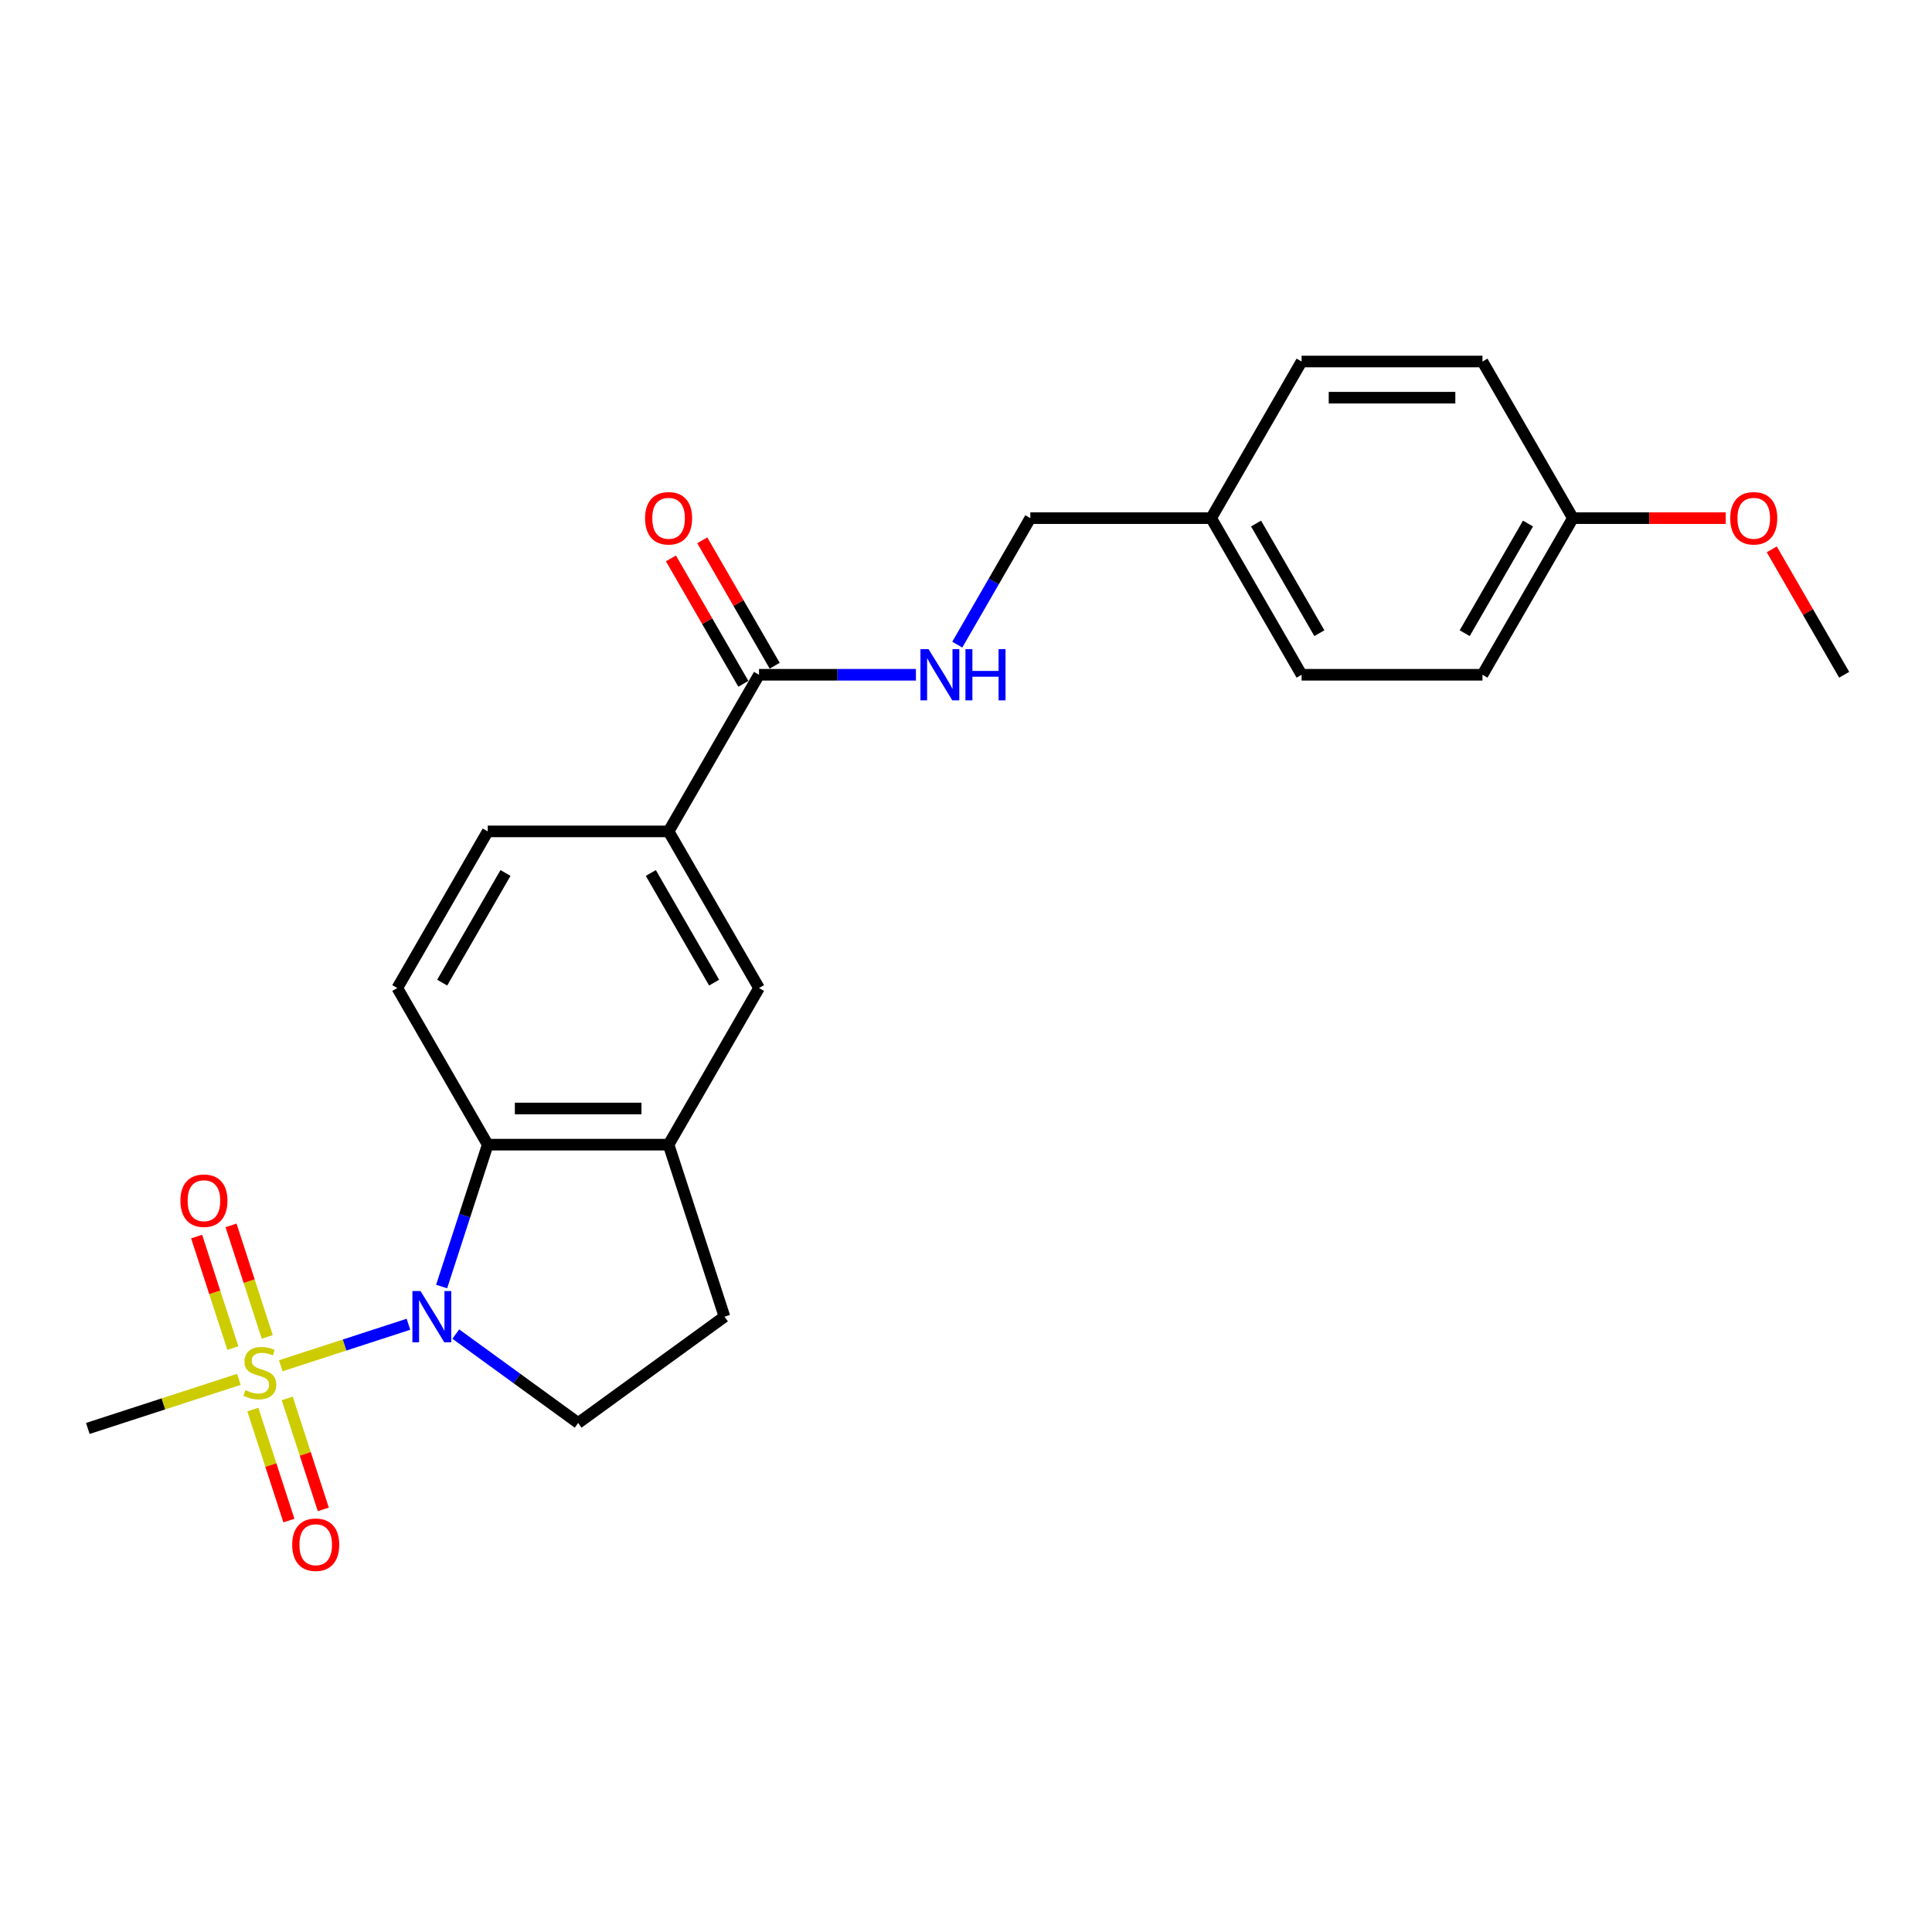 <?xml version='1.0' encoding='iso-8859-1'?>
<svg version='1.1' baseProfile='full'
              xmlns='http://www.w3.org/2000/svg'
                      xmlns:rdkit='http://www.rdkit.org/xml'
                      xmlns:xlink='http://www.w3.org/1999/xlink'
                  xml:space='preserve'
width='1000px' height='1000px' viewBox='0 0 1000 1000'>
<!-- END OF HEADER -->
<rect style='opacity:1.0;fill:#FFFFFF;stroke:none' width='1000' height='1000' x='0' y='0'> </rect>
<path class='bond-0' d='M 145.327,706.911 L 178.367,696.176' style='fill:none;fill-rule:evenodd;stroke:#CCCC00;stroke-width:6px;stroke-linecap:butt;stroke-linejoin:miter;stroke-opacity:1' />
<path class='bond-0' d='M 178.367,696.176 L 211.408,685.44' style='fill:none;fill-rule:evenodd;stroke:#0000FF;stroke-width:6px;stroke-linecap:butt;stroke-linejoin:miter;stroke-opacity:1' />
<path class='bond-9' d='M 138.334,691.982 L 128.956,663.12' style='fill:none;fill-rule:evenodd;stroke:#CCCC00;stroke-width:6px;stroke-linecap:butt;stroke-linejoin:miter;stroke-opacity:1' />
<path class='bond-9' d='M 128.956,663.12 L 119.578,634.258' style='fill:none;fill-rule:evenodd;stroke:#FF0000;stroke-width:6px;stroke-linecap:butt;stroke-linejoin:miter;stroke-opacity:1' />
<path class='bond-9' d='M 120.528,697.768 L 111.15,668.906' style='fill:none;fill-rule:evenodd;stroke:#CCCC00;stroke-width:6px;stroke-linecap:butt;stroke-linejoin:miter;stroke-opacity:1' />
<path class='bond-9' d='M 111.15,668.906 L 101.772,640.044' style='fill:none;fill-rule:evenodd;stroke:#FF0000;stroke-width:6px;stroke-linecap:butt;stroke-linejoin:miter;stroke-opacity:1' />
<path class='bond-10' d='M 130.869,729.596 L 140.202,758.318' style='fill:none;fill-rule:evenodd;stroke:#CCCC00;stroke-width:6px;stroke-linecap:butt;stroke-linejoin:miter;stroke-opacity:1' />
<path class='bond-10' d='M 140.202,758.318 L 149.534,787.04' style='fill:none;fill-rule:evenodd;stroke:#FF0000;stroke-width:6px;stroke-linecap:butt;stroke-linejoin:miter;stroke-opacity:1' />
<path class='bond-10' d='M 148.676,723.811 L 158.008,752.533' style='fill:none;fill-rule:evenodd;stroke:#CCCC00;stroke-width:6px;stroke-linecap:butt;stroke-linejoin:miter;stroke-opacity:1' />
<path class='bond-10' d='M 158.008,752.533 L 167.34,781.254' style='fill:none;fill-rule:evenodd;stroke:#FF0000;stroke-width:6px;stroke-linecap:butt;stroke-linejoin:miter;stroke-opacity:1' />
<path class='bond-14' d='M 123.646,713.956 L 84.55,726.659' style='fill:none;fill-rule:evenodd;stroke:#CCCC00;stroke-width:6px;stroke-linecap:butt;stroke-linejoin:miter;stroke-opacity:1' />
<path class='bond-14' d='M 84.55,726.659 L 45.455,739.362' style='fill:none;fill-rule:evenodd;stroke:#000000;stroke-width:6px;stroke-linecap:butt;stroke-linejoin:miter;stroke-opacity:1' />
<path class='bond-1' d='M 228.585,665.91 L 240.515,629.192' style='fill:none;fill-rule:evenodd;stroke:#0000FF;stroke-width:6px;stroke-linecap:butt;stroke-linejoin:miter;stroke-opacity:1' />
<path class='bond-1' d='M 240.515,629.192 L 252.446,592.474' style='fill:none;fill-rule:evenodd;stroke:#000000;stroke-width:6px;stroke-linecap:butt;stroke-linejoin:miter;stroke-opacity:1' />
<path class='bond-4' d='M 235.912,690.511 L 267.582,713.52' style='fill:none;fill-rule:evenodd;stroke:#0000FF;stroke-width:6px;stroke-linecap:butt;stroke-linejoin:miter;stroke-opacity:1' />
<path class='bond-4' d='M 267.582,713.52 L 299.252,736.53' style='fill:none;fill-rule:evenodd;stroke:#000000;stroke-width:6px;stroke-linecap:butt;stroke-linejoin:miter;stroke-opacity:1' />
<path class='bond-2' d='M 252.446,592.474 L 346.059,592.474' style='fill:none;fill-rule:evenodd;stroke:#000000;stroke-width:6px;stroke-linecap:butt;stroke-linejoin:miter;stroke-opacity:1' />
<path class='bond-2' d='M 266.488,573.751 L 332.017,573.751' style='fill:none;fill-rule:evenodd;stroke:#000000;stroke-width:6px;stroke-linecap:butt;stroke-linejoin:miter;stroke-opacity:1' />
<path class='bond-7' d='M 252.446,592.474 L 205.639,511.403' style='fill:none;fill-rule:evenodd;stroke:#000000;stroke-width:6px;stroke-linecap:butt;stroke-linejoin:miter;stroke-opacity:1' />
<path class='bond-6' d='M 346.059,592.474 L 392.866,511.403' style='fill:none;fill-rule:evenodd;stroke:#000000;stroke-width:6px;stroke-linecap:butt;stroke-linejoin:miter;stroke-opacity:1' />
<path class='bond-24' d='M 346.059,592.474 L 374.987,681.506' style='fill:none;fill-rule:evenodd;stroke:#000000;stroke-width:6px;stroke-linecap:butt;stroke-linejoin:miter;stroke-opacity:1' />
<path class='bond-3' d='M 392.866,349.26 L 346.059,430.331' style='fill:none;fill-rule:evenodd;stroke:#000000;stroke-width:6px;stroke-linecap:butt;stroke-linejoin:miter;stroke-opacity:1' />
<path class='bond-8' d='M 392.866,349.26 L 433.475,349.26' style='fill:none;fill-rule:evenodd;stroke:#000000;stroke-width:6px;stroke-linecap:butt;stroke-linejoin:miter;stroke-opacity:1' />
<path class='bond-8' d='M 433.475,349.26 L 474.085,349.26' style='fill:none;fill-rule:evenodd;stroke:#0000FF;stroke-width:6px;stroke-linecap:butt;stroke-linejoin:miter;stroke-opacity:1' />
<path class='bond-13' d='M 400.973,344.579 L 382.234,312.122' style='fill:none;fill-rule:evenodd;stroke:#000000;stroke-width:6px;stroke-linecap:butt;stroke-linejoin:miter;stroke-opacity:1' />
<path class='bond-13' d='M 382.234,312.122 L 363.495,279.665' style='fill:none;fill-rule:evenodd;stroke:#FF0000;stroke-width:6px;stroke-linecap:butt;stroke-linejoin:miter;stroke-opacity:1' />
<path class='bond-13' d='M 384.759,353.94 L 366.02,321.483' style='fill:none;fill-rule:evenodd;stroke:#000000;stroke-width:6px;stroke-linecap:butt;stroke-linejoin:miter;stroke-opacity:1' />
<path class='bond-13' d='M 366.02,321.483 L 347.28,289.026' style='fill:none;fill-rule:evenodd;stroke:#FF0000;stroke-width:6px;stroke-linecap:butt;stroke-linejoin:miter;stroke-opacity:1' />
<path class='bond-11' d='M 299.252,736.53 L 374.987,681.506' style='fill:none;fill-rule:evenodd;stroke:#000000;stroke-width:6px;stroke-linecap:butt;stroke-linejoin:miter;stroke-opacity:1' />
<path class='bond-5' d='M 346.059,430.331 L 252.446,430.331' style='fill:none;fill-rule:evenodd;stroke:#000000;stroke-width:6px;stroke-linecap:butt;stroke-linejoin:miter;stroke-opacity:1' />
<path class='bond-25' d='M 346.059,430.331 L 392.866,511.403' style='fill:none;fill-rule:evenodd;stroke:#000000;stroke-width:6px;stroke-linecap:butt;stroke-linejoin:miter;stroke-opacity:1' />
<path class='bond-25' d='M 336.866,451.853 L 369.63,508.603' style='fill:none;fill-rule:evenodd;stroke:#000000;stroke-width:6px;stroke-linecap:butt;stroke-linejoin:miter;stroke-opacity:1' />
<path class='bond-12' d='M 205.639,511.403 L 252.446,430.331' style='fill:none;fill-rule:evenodd;stroke:#000000;stroke-width:6px;stroke-linecap:butt;stroke-linejoin:miter;stroke-opacity:1' />
<path class='bond-12' d='M 228.874,508.603 L 261.639,451.853' style='fill:none;fill-rule:evenodd;stroke:#000000;stroke-width:6px;stroke-linecap:butt;stroke-linejoin:miter;stroke-opacity:1' />
<path class='bond-15' d='M 495.483,333.664 L 514.384,300.926' style='fill:none;fill-rule:evenodd;stroke:#0000FF;stroke-width:6px;stroke-linecap:butt;stroke-linejoin:miter;stroke-opacity:1' />
<path class='bond-15' d='M 514.384,300.926 L 533.286,268.188' style='fill:none;fill-rule:evenodd;stroke:#000000;stroke-width:6px;stroke-linecap:butt;stroke-linejoin:miter;stroke-opacity:1' />
<path class='bond-16' d='M 533.286,268.188 L 626.899,268.188' style='fill:none;fill-rule:evenodd;stroke:#000000;stroke-width:6px;stroke-linecap:butt;stroke-linejoin:miter;stroke-opacity:1' />
<path class='bond-18' d='M 626.899,268.188 L 673.706,187.117' style='fill:none;fill-rule:evenodd;stroke:#000000;stroke-width:6px;stroke-linecap:butt;stroke-linejoin:miter;stroke-opacity:1' />
<path class='bond-19' d='M 626.899,268.188 L 673.706,349.26' style='fill:none;fill-rule:evenodd;stroke:#000000;stroke-width:6px;stroke-linecap:butt;stroke-linejoin:miter;stroke-opacity:1' />
<path class='bond-19' d='M 650.134,270.987 L 682.899,327.738' style='fill:none;fill-rule:evenodd;stroke:#000000;stroke-width:6px;stroke-linecap:butt;stroke-linejoin:miter;stroke-opacity:1' />
<path class='bond-17' d='M 814.126,268.188 L 767.319,349.26' style='fill:none;fill-rule:evenodd;stroke:#000000;stroke-width:6px;stroke-linecap:butt;stroke-linejoin:miter;stroke-opacity:1' />
<path class='bond-17' d='M 790.89,270.987 L 758.126,327.738' style='fill:none;fill-rule:evenodd;stroke:#000000;stroke-width:6px;stroke-linecap:butt;stroke-linejoin:miter;stroke-opacity:1' />
<path class='bond-22' d='M 814.126,268.188 L 853.677,268.188' style='fill:none;fill-rule:evenodd;stroke:#000000;stroke-width:6px;stroke-linecap:butt;stroke-linejoin:miter;stroke-opacity:1' />
<path class='bond-22' d='M 853.677,268.188 L 893.229,268.188' style='fill:none;fill-rule:evenodd;stroke:#FF0000;stroke-width:6px;stroke-linecap:butt;stroke-linejoin:miter;stroke-opacity:1' />
<path class='bond-26' d='M 814.126,268.188 L 767.319,187.117' style='fill:none;fill-rule:evenodd;stroke:#000000;stroke-width:6px;stroke-linecap:butt;stroke-linejoin:miter;stroke-opacity:1' />
<path class='bond-20' d='M 673.706,187.117 L 767.319,187.117' style='fill:none;fill-rule:evenodd;stroke:#000000;stroke-width:6px;stroke-linecap:butt;stroke-linejoin:miter;stroke-opacity:1' />
<path class='bond-20' d='M 687.748,205.839 L 753.277,205.839' style='fill:none;fill-rule:evenodd;stroke:#000000;stroke-width:6px;stroke-linecap:butt;stroke-linejoin:miter;stroke-opacity:1' />
<path class='bond-21' d='M 673.706,349.26 L 767.319,349.26' style='fill:none;fill-rule:evenodd;stroke:#000000;stroke-width:6px;stroke-linecap:butt;stroke-linejoin:miter;stroke-opacity:1' />
<path class='bond-23' d='M 917.067,284.346 L 935.806,316.803' style='fill:none;fill-rule:evenodd;stroke:#FF0000;stroke-width:6px;stroke-linecap:butt;stroke-linejoin:miter;stroke-opacity:1' />
<path class='bond-23' d='M 935.806,316.803 L 954.545,349.26' style='fill:none;fill-rule:evenodd;stroke:#000000;stroke-width:6px;stroke-linecap:butt;stroke-linejoin:miter;stroke-opacity:1' />
<path  class='atom-0' d='M 126.997 719.533
Q 127.297 719.645, 128.532 720.169
Q 129.768 720.694, 131.116 721.031
Q 132.501 721.33, 133.85 721.33
Q 136.358 721.33, 137.819 720.132
Q 139.279 718.896, 139.279 716.762
Q 139.279 715.302, 138.53 714.403
Q 137.819 713.504, 136.695 713.017
Q 135.572 712.531, 133.7 711.969
Q 131.341 711.257, 129.918 710.583
Q 128.532 709.909, 127.521 708.487
Q 126.548 707.064, 126.548 704.667
Q 126.548 701.334, 128.794 699.275
Q 131.079 697.215, 135.572 697.215
Q 138.643 697.215, 142.125 698.676
L 141.264 701.559
Q 138.081 700.249, 135.684 700.249
Q 133.101 700.249, 131.678 701.334
Q 130.255 702.383, 130.292 704.218
Q 130.292 705.641, 131.004 706.502
Q 131.753 707.363, 132.801 707.85
Q 133.887 708.337, 135.684 708.898
Q 138.081 709.647, 139.504 710.396
Q 140.927 711.145, 141.938 712.68
Q 142.986 714.178, 142.986 716.762
Q 142.986 720.432, 140.515 722.416
Q 138.081 724.363, 133.999 724.363
Q 131.64 724.363, 129.843 723.839
Q 128.083 723.352, 125.986 722.491
L 126.997 719.533
' fill='#CCCC00'/>
<path  class='atom-1' d='M 217.657 668.25
L 226.345 682.292
Q 227.206 683.677, 228.591 686.186
Q 229.977 688.695, 230.052 688.845
L 230.052 668.25
L 233.572 668.25
L 233.572 694.761
L 229.939 694.761
L 220.616 679.409
Q 219.53 677.611, 218.369 675.552
Q 217.246 673.492, 216.909 672.856
L 216.909 694.761
L 213.464 694.761
L 213.464 668.25
L 217.657 668.25
' fill='#0000FF'/>
<path  class='atom-9' d='M 480.619 336.004
L 489.306 350.046
Q 490.167 351.431, 491.553 353.94
Q 492.938 356.449, 493.013 356.599
L 493.013 336.004
L 496.533 336.004
L 496.533 362.515
L 492.901 362.515
L 483.577 347.163
Q 482.491 345.365, 481.33 343.306
Q 480.207 341.246, 479.87 340.61
L 479.87 362.515
L 476.425 362.515
L 476.425 336.004
L 480.619 336.004
' fill='#0000FF'/>
<path  class='atom-9' d='M 499.716 336.004
L 503.311 336.004
L 503.311 347.275
L 516.866 347.275
L 516.866 336.004
L 520.461 336.004
L 520.461 362.515
L 516.866 362.515
L 516.866 350.271
L 503.311 350.271
L 503.311 362.515
L 499.716 362.515
L 499.716 336.004
' fill='#0000FF'/>
<path  class='atom-10' d='M 93.388 621.477
Q 93.388 615.111, 96.534 611.554
Q 99.679 607.997, 105.558 607.997
Q 111.437 607.997, 114.582 611.554
Q 117.728 615.111, 117.728 621.477
Q 117.728 627.918, 114.545 631.587
Q 111.362 635.219, 105.558 635.219
Q 99.716 635.219, 96.534 631.587
Q 93.388 627.955, 93.388 621.477
M 105.558 632.224
Q 109.602 632.224, 111.774 629.528
Q 113.983 626.794, 113.983 621.477
Q 113.983 616.272, 111.774 613.651
Q 109.602 610.992, 105.558 610.992
Q 101.514 610.992, 99.305 613.614
Q 97.133 616.235, 97.133 621.477
Q 97.133 626.832, 99.305 629.528
Q 101.514 632.224, 105.558 632.224
' fill='#FF0000'/>
<path  class='atom-11' d='M 151.244 799.54
Q 151.244 793.174, 154.39 789.617
Q 157.535 786.06, 163.414 786.06
Q 169.293 786.06, 172.439 789.617
Q 175.584 793.174, 175.584 799.54
Q 175.584 805.981, 172.401 809.65
Q 169.218 813.283, 163.414 813.283
Q 157.573 813.283, 154.39 809.65
Q 151.244 806.018, 151.244 799.54
M 163.414 810.287
Q 167.458 810.287, 169.63 807.591
Q 171.839 804.857, 171.839 799.54
Q 171.839 794.335, 169.63 791.714
Q 167.458 789.055, 163.414 789.055
Q 159.37 789.055, 157.161 791.677
Q 154.989 794.298, 154.989 799.54
Q 154.989 804.895, 157.161 807.591
Q 159.37 810.287, 163.414 810.287
' fill='#FF0000'/>
<path  class='atom-14' d='M 333.889 268.263
Q 333.889 261.897, 337.035 258.34
Q 340.18 254.783, 346.059 254.783
Q 351.938 254.783, 355.083 258.34
Q 358.229 261.897, 358.229 268.263
Q 358.229 274.704, 355.046 278.373
Q 351.863 282.005, 346.059 282.005
Q 340.218 282.005, 337.035 278.373
Q 333.889 274.741, 333.889 268.263
M 346.059 279.01
Q 350.103 279.01, 352.275 276.314
Q 354.484 273.58, 354.484 268.263
Q 354.484 263.058, 352.275 260.437
Q 350.103 257.778, 346.059 257.778
Q 342.015 257.778, 339.806 260.399
Q 337.634 263.021, 337.634 268.263
Q 337.634 273.618, 339.806 276.314
Q 342.015 279.01, 346.059 279.01
' fill='#FF0000'/>
<path  class='atom-23' d='M 895.569 268.263
Q 895.569 261.897, 898.714 258.34
Q 901.86 254.783, 907.739 254.783
Q 913.618 254.783, 916.763 258.34
Q 919.909 261.897, 919.909 268.263
Q 919.909 274.704, 916.726 278.373
Q 913.543 282.005, 907.739 282.005
Q 901.897 282.005, 898.714 278.373
Q 895.569 274.741, 895.569 268.263
M 907.739 279.01
Q 911.783 279.01, 913.955 276.314
Q 916.164 273.58, 916.164 268.263
Q 916.164 263.058, 913.955 260.437
Q 911.783 257.778, 907.739 257.778
Q 903.695 257.778, 901.485 260.399
Q 899.314 263.021, 899.314 268.263
Q 899.314 273.618, 901.485 276.314
Q 903.695 279.01, 907.739 279.01
' fill='#FF0000'/>
</svg>
